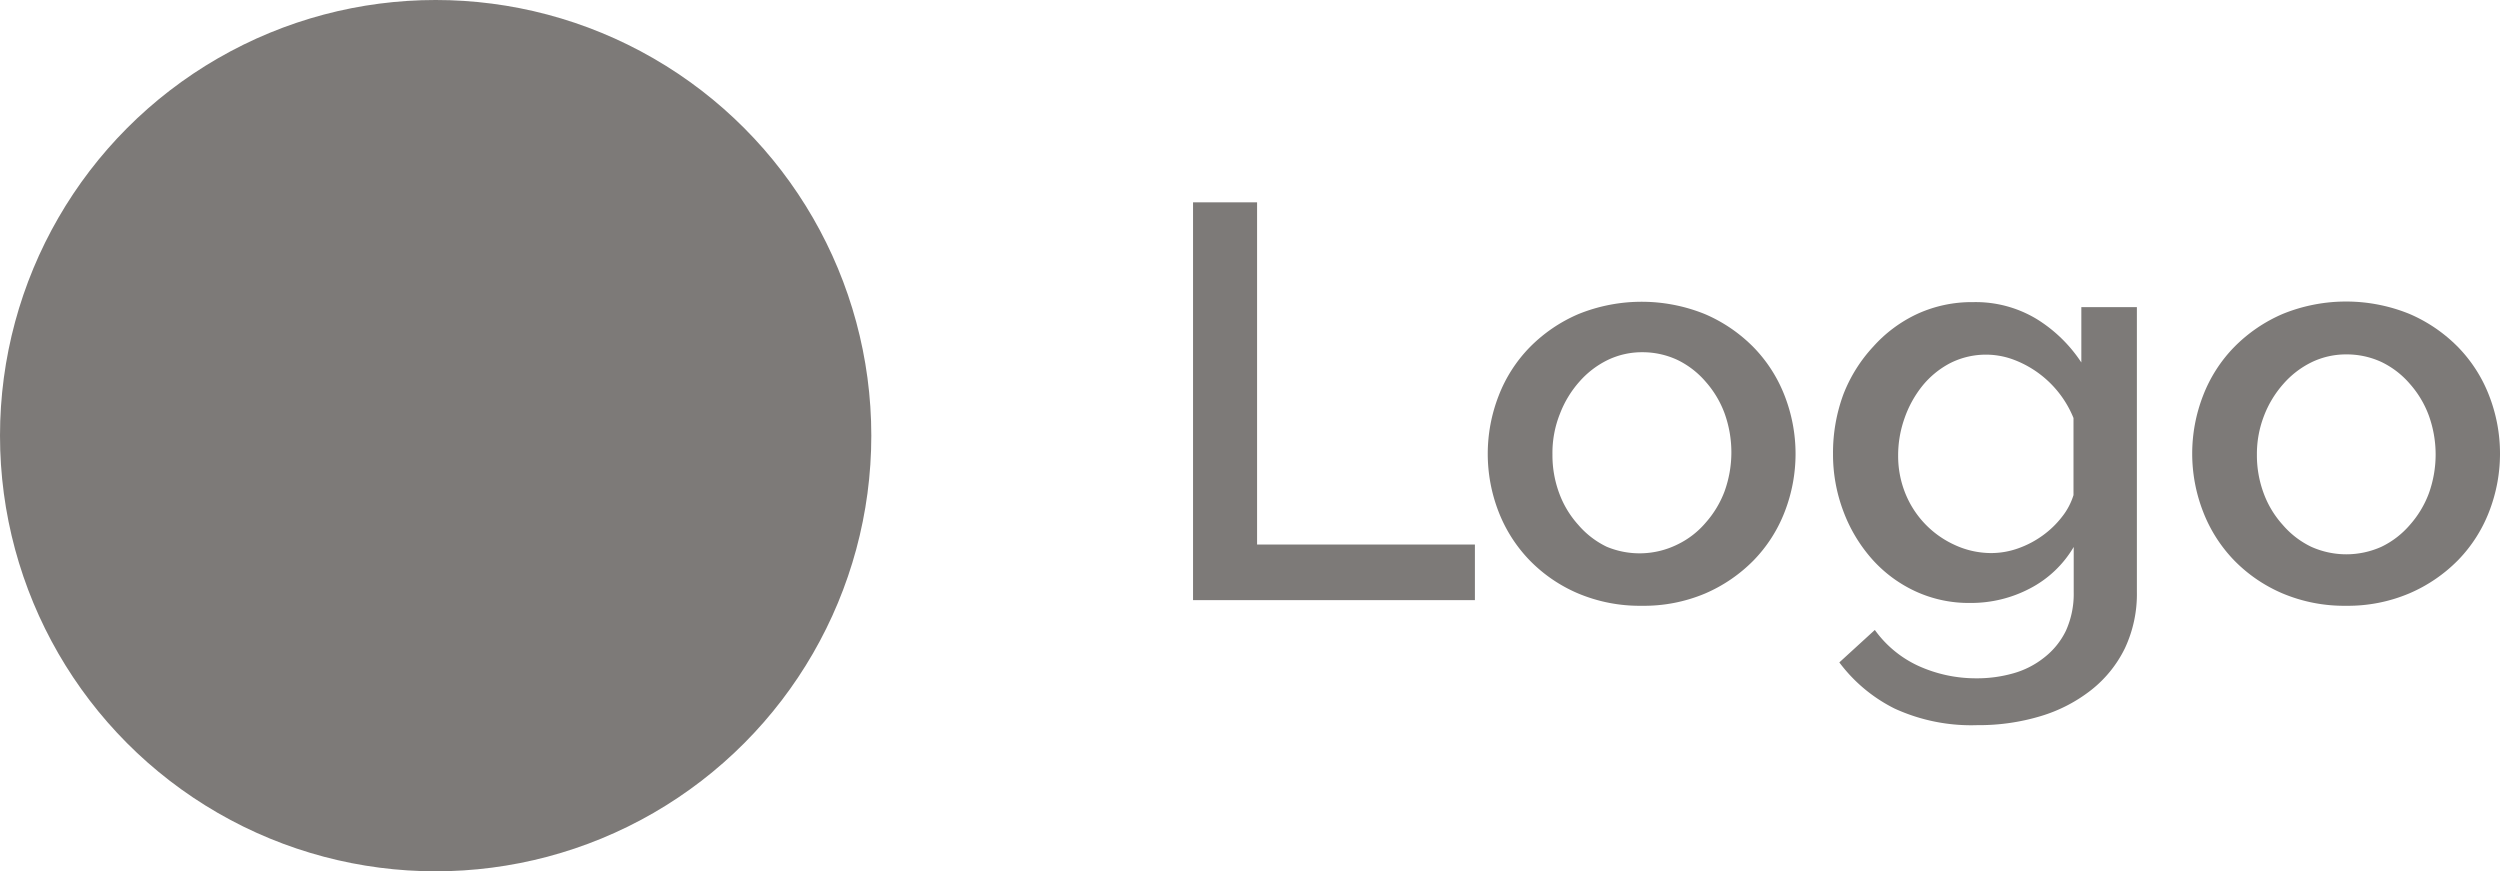 <svg xmlns="http://www.w3.org/2000/svg" width="114.77" height="40" viewBox="0 0 114.77 40"><title>blank-logo</title><g id="Layer_2" data-name="Layer 2"><g id="Layer_1-2" data-name="Layer 1"><circle cx="20" cy="20" r="20" fill="#7d7a78"/><path d="M54.77,27.55V9.29h2.94V25h10v2.55Z" fill="#7d7a78"/><path d="M75.37,27.81a7.28,7.28,0,0,1-2.93-.57,6.84,6.84,0,0,1-2.22-1.52A6.67,6.67,0,0,1,68.8,23.5a7.35,7.35,0,0,1,0-5.33,6.56,6.56,0,0,1,1.43-2.23,7,7,0,0,1,2.23-1.52,7.73,7.73,0,0,1,5.81,0,7,7,0,0,1,2.23,1.52,6.59,6.59,0,0,1,1.43,2.23,7.35,7.35,0,0,1,0,5.33,6.59,6.59,0,0,1-1.43,2.23,7,7,0,0,1-2.23,1.52A7.22,7.22,0,0,1,75.37,27.81Zm-4.1-6.94a5,5,0,0,0,.32,1.8,4.45,4.45,0,0,0,.87,1.43,4,4,0,0,0,1.3,1A3.92,3.92,0,0,0,77,25a3.94,3.94,0,0,0,1.3-1,4.61,4.61,0,0,0,.87-1.44,5.29,5.29,0,0,0,0-3.59,4.58,4.58,0,0,0-.87-1.45,4,4,0,0,0-1.3-1,3.79,3.79,0,0,0-1.61-.35,3.62,3.62,0,0,0-1.59.36,4.13,4.13,0,0,0-1.3,1,4.78,4.78,0,0,0-.88,1.45A4.83,4.83,0,0,0,71.27,20.86Z" fill="#7d7a78"/><path d="M90.45,27.68a5.82,5.82,0,0,1-2.55-.55,6.07,6.07,0,0,1-2-1.51,7,7,0,0,1-1.29-2.19,7.38,7.38,0,0,1-.46-2.6,7.74,7.74,0,0,1,.47-2.71A6.85,6.85,0,0,1,86,15.91a6.25,6.25,0,0,1,2-1.49,6,6,0,0,1,2.59-.55,5.41,5.41,0,0,1,2.9.77,6.61,6.61,0,0,1,2.06,2V14.1h2.55V27.16a5.86,5.86,0,0,1-.55,2.6A5.51,5.51,0,0,1,96,31.68a7,7,0,0,1-2.33,1.2,9.79,9.79,0,0,1-2.89.41,8.43,8.43,0,0,1-3.8-.76,7.15,7.15,0,0,1-2.54-2.12l1.63-1.49a5.06,5.06,0,0,0,2,1.65,6.38,6.38,0,0,0,2.67.57,6.07,6.07,0,0,0,1.69-.23,4,4,0,0,0,1.41-.72,3.48,3.48,0,0,0,1-1.23,4.1,4.1,0,0,0,.36-1.77V25.11a5,5,0,0,1-2,1.9A5.79,5.79,0,0,1,90.45,27.68Zm.95-2.29a3.68,3.68,0,0,0,1.26-.22,4.45,4.45,0,0,0,1.12-.59,4.3,4.3,0,0,0,.88-.85,3.05,3.05,0,0,0,.53-1V19.19a4.78,4.78,0,0,0-2.78-2.69,3.64,3.64,0,0,0-2.9.18,4.07,4.07,0,0,0-1.27,1.05,5,5,0,0,0-.81,1.48,5.07,5.07,0,0,0-.29,1.7,4.58,4.58,0,0,0,.33,1.74A4.4,4.4,0,0,0,89.7,25,4,4,0,0,0,91.39,25.39Z" fill="#7d7a78"/><path d="M107.71,27.81a7.28,7.28,0,0,1-2.93-.57,6.85,6.85,0,0,1-2.22-1.52,6.66,6.66,0,0,1-1.42-2.23,7.35,7.35,0,0,1,0-5.33,6.57,6.57,0,0,1,1.43-2.23,7,7,0,0,1,2.23-1.52,7.72,7.72,0,0,1,5.81,0,7,7,0,0,1,2.23,1.52,6.58,6.58,0,0,1,1.43,2.23,7.35,7.35,0,0,1,0,5.33,6.59,6.59,0,0,1-1.43,2.23,7,7,0,0,1-2.23,1.52A7.21,7.21,0,0,1,107.71,27.81Zm-4.1-6.94a5,5,0,0,0,.32,1.8,4.44,4.44,0,0,0,.87,1.43,4,4,0,0,0,1.3,1,3.93,3.93,0,0,0,3.23,0,4,4,0,0,0,1.3-1,4.61,4.61,0,0,0,.87-1.44,5.27,5.27,0,0,0,0-3.59,4.58,4.58,0,0,0-.87-1.45,4,4,0,0,0-1.3-1,3.79,3.79,0,0,0-1.62-.35,3.62,3.62,0,0,0-1.59.36,4.13,4.13,0,0,0-1.3,1,4.78,4.78,0,0,0-.88,1.45A4.84,4.84,0,0,0,103.61,20.86Z" fill="#7d7a78"/></g></g></svg>